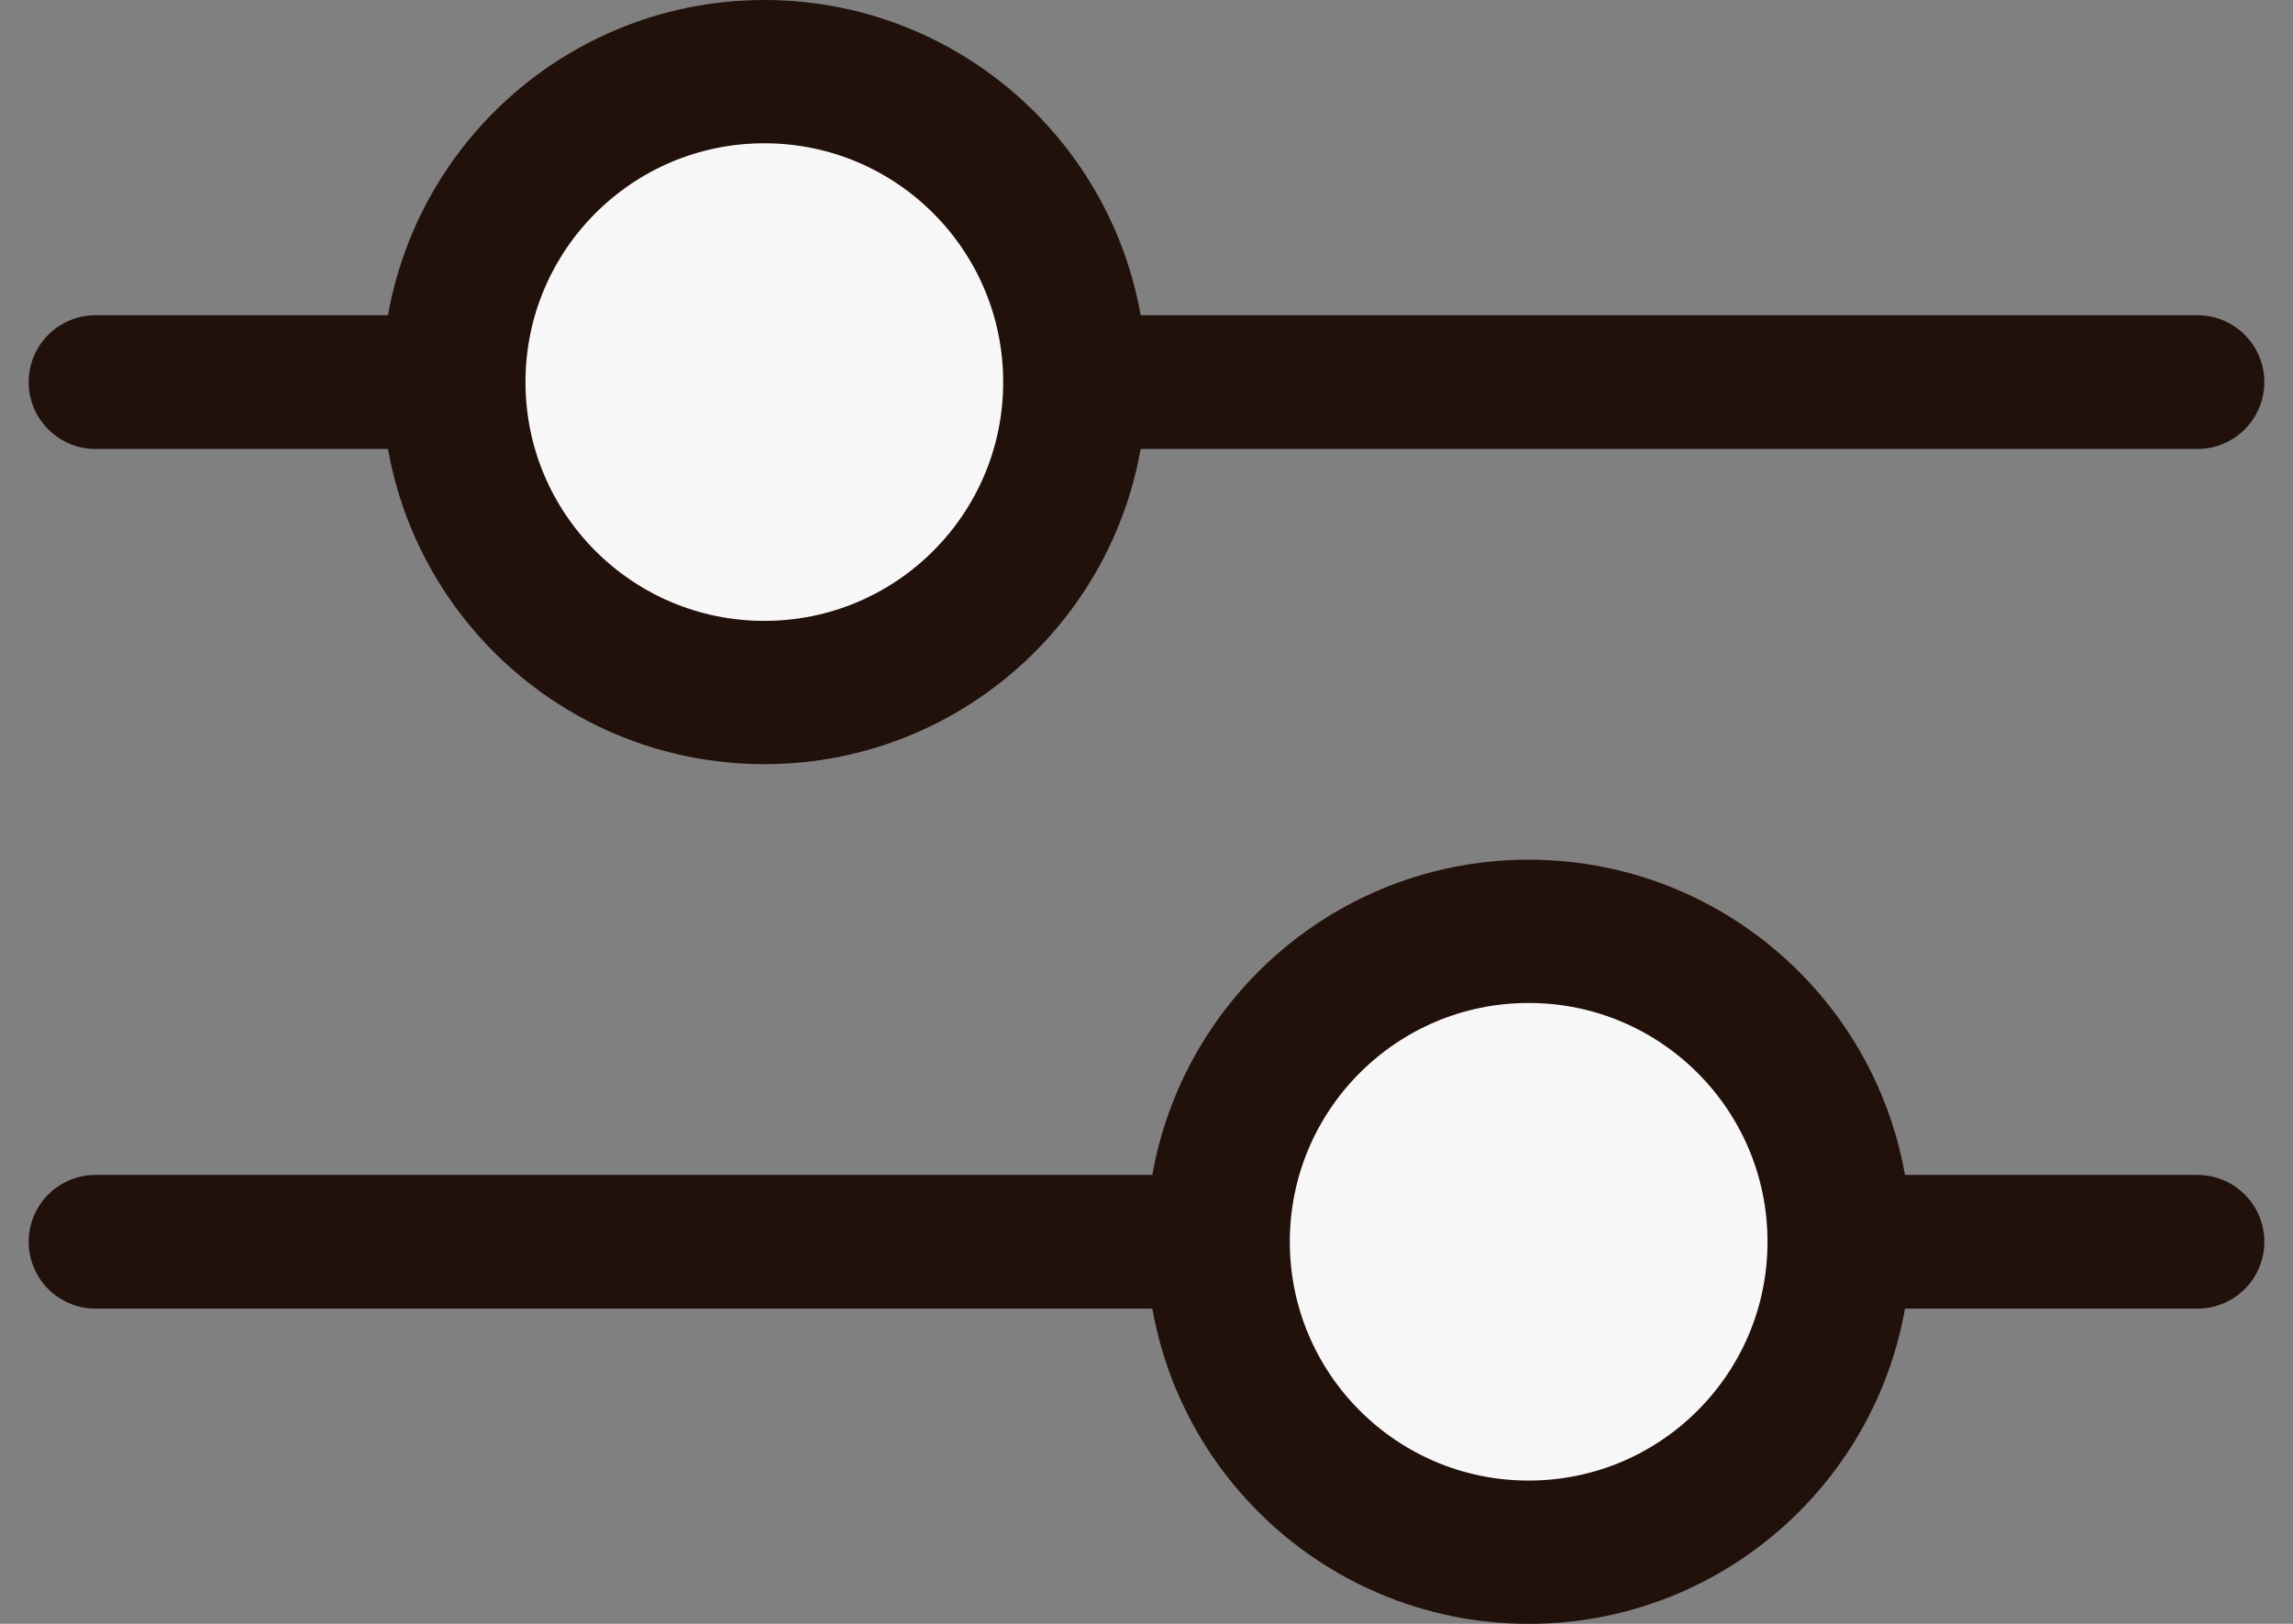<svg width="24" height="17" viewBox="0 0 24 17" fill="none" xmlns="http://www.w3.org/2000/svg">
<rect x="0" y="0" width="24" height="17" fill="#808080" stroke="none"/>
<g id="Group 550">
<g id="Group 551">
<path id="Line 1" d="M1 4L23 4" stroke="#22100B" stroke-width="1.4" stroke-linecap="round"/>
<circle id="Ellipse 6" cx="8" cy="4" r="3.25" fill="#F8F7F7" stroke="#22100B" stroke-width="1.5"/>
</g>
<g id="Group 552">
<path id="Line 1_2" d="M1 13L23 13" stroke="#22100B" stroke-width="1.4" stroke-linecap="round"/>
<circle id="Ellipse 6_2" cx="16" cy="13" r="3.25" fill="#F8F7F7" stroke="#22100B" stroke-width="1.5"/>
</g>
</g>
</svg>
